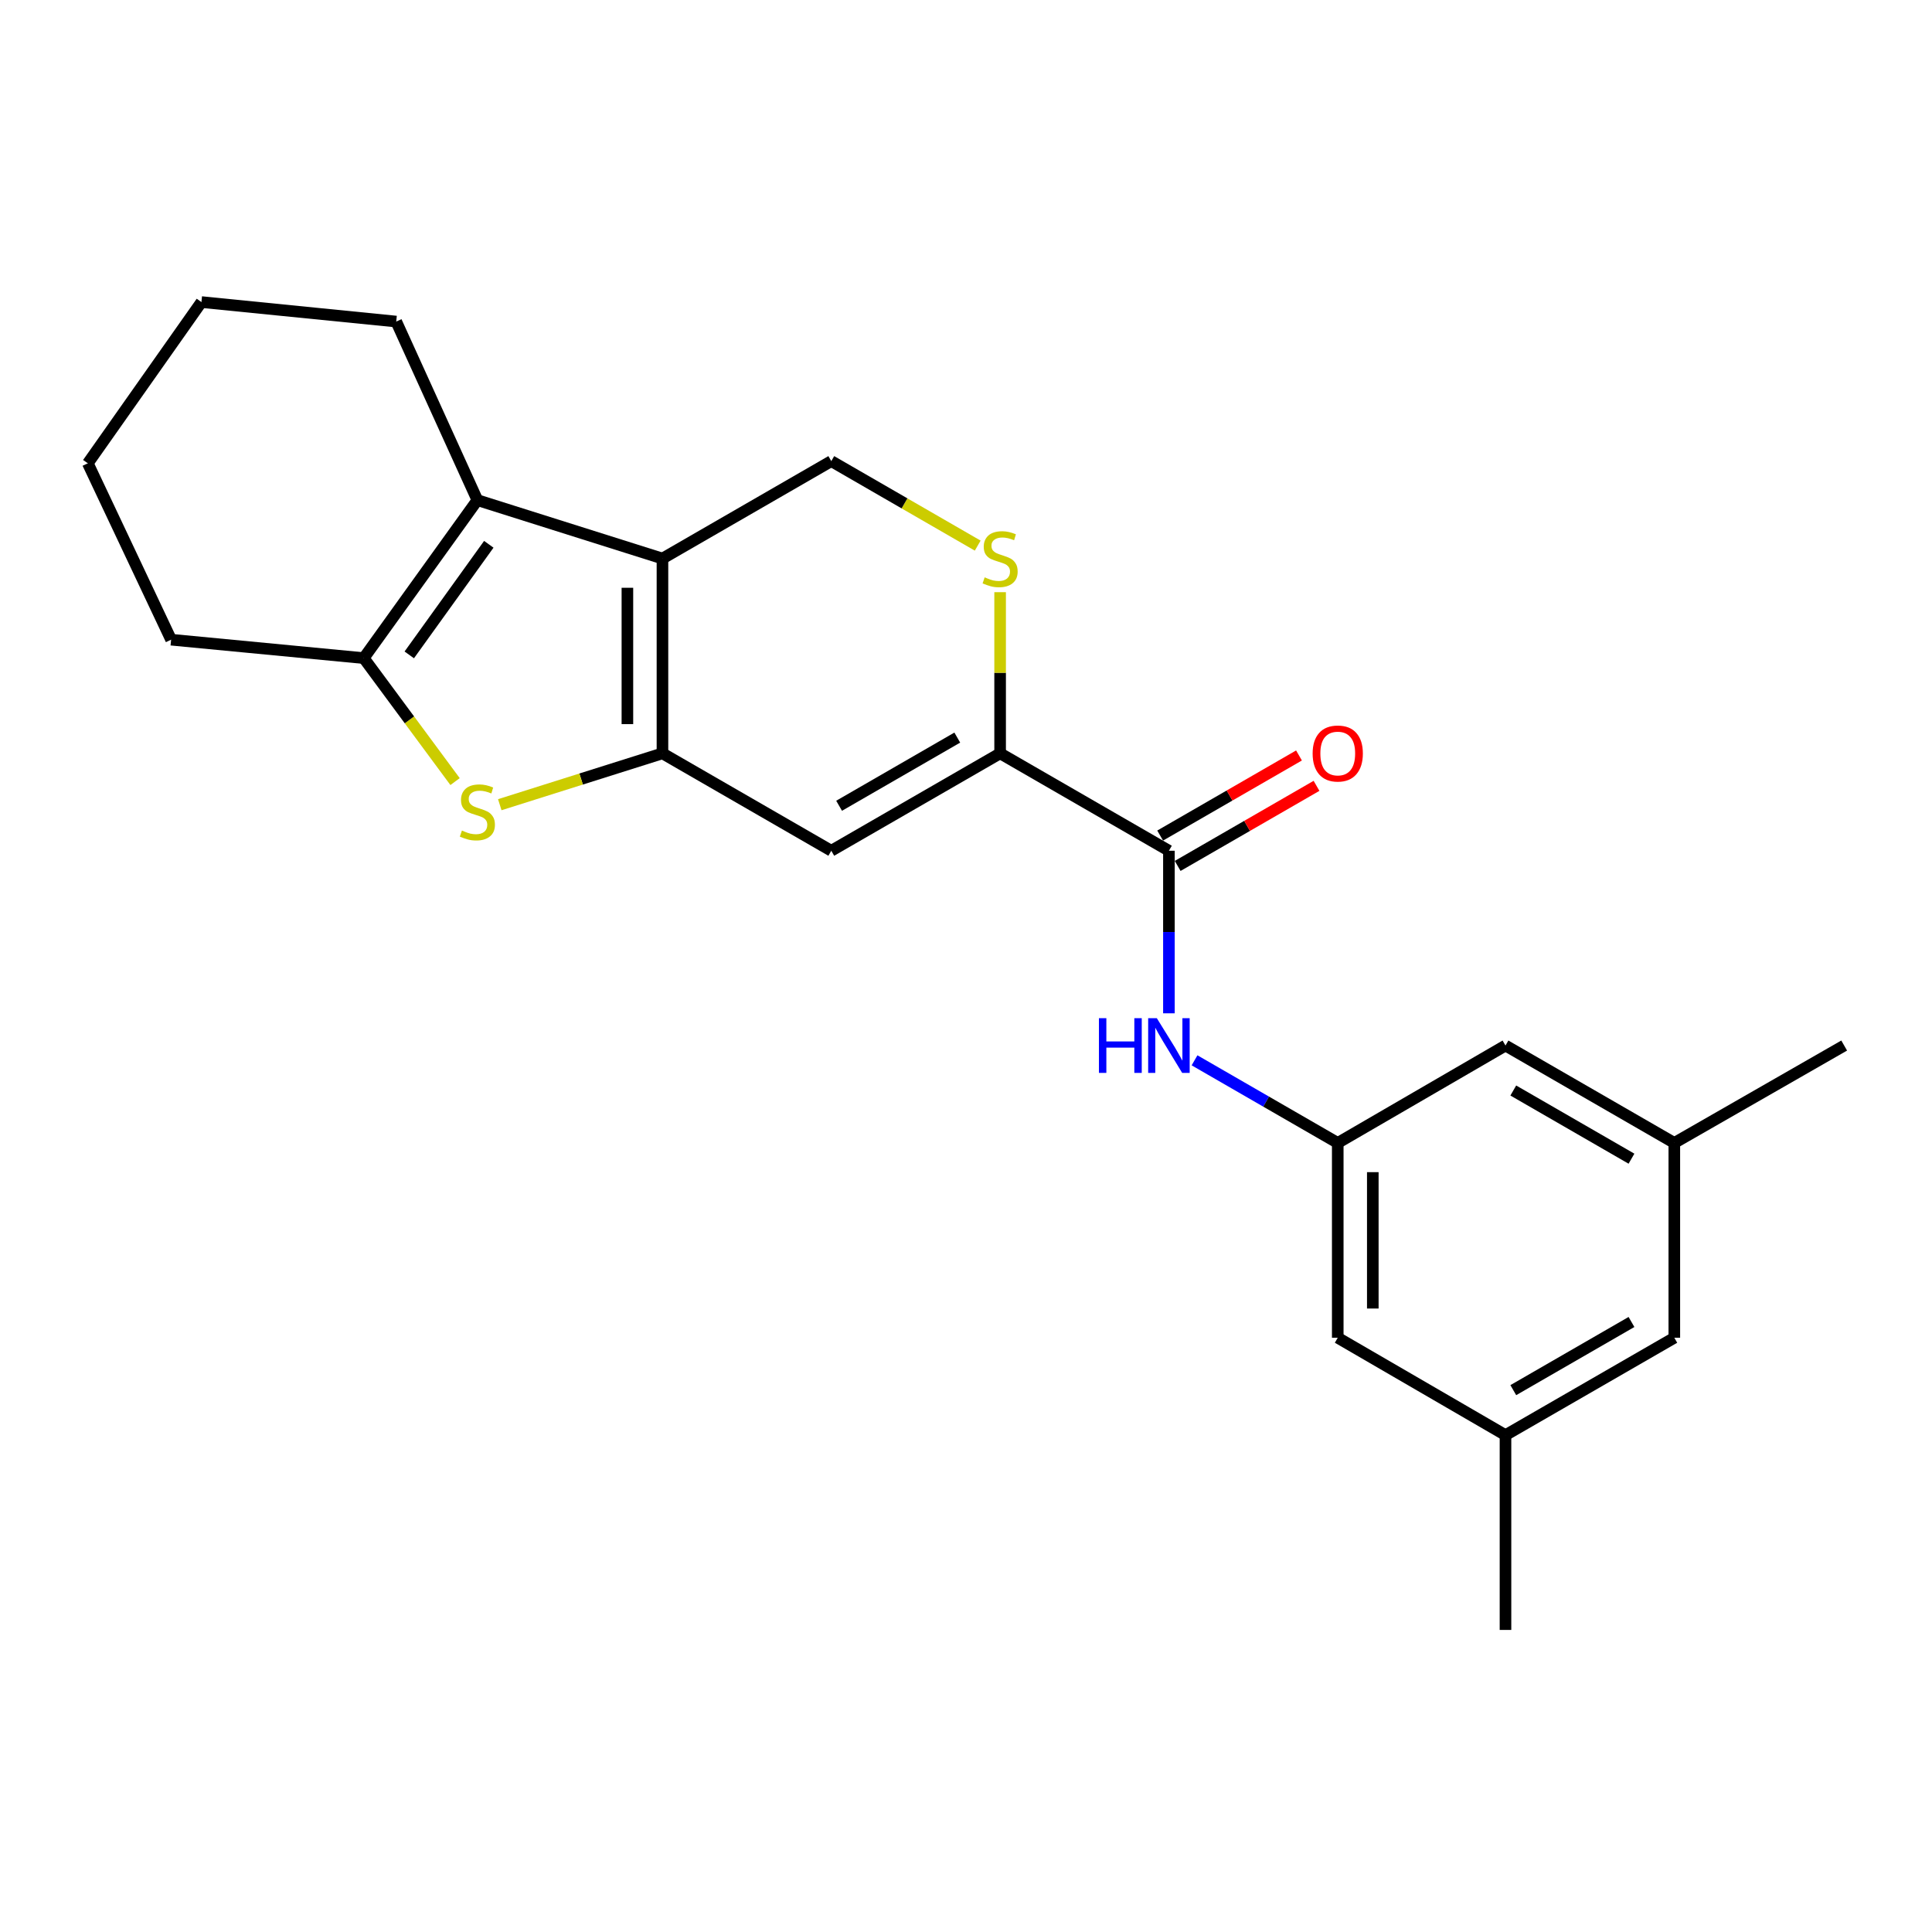 <?xml version='1.0' encoding='iso-8859-1'?>
<svg version='1.1' baseProfile='full'
              xmlns='http://www.w3.org/2000/svg'
                      xmlns:rdkit='http://www.rdkit.org/xml'
                      xmlns:xlink='http://www.w3.org/1999/xlink'
                  xml:space='preserve'
width='1000px' height='1000px' viewBox='0 0 1000 1000'>
<!-- END OF HEADER -->
<rect style='opacity:1.0;fill:#FFFFFF;stroke:none' width='1000' height='1000' x='0' y='0'> </rect>
<path class='bond-0' d='M 342.887,389.932 L 342.887,289.108' style='fill:none;fill-rule:evenodd;stroke:#000000;stroke-width:6px;stroke-linecap:butt;stroke-linejoin:miter;stroke-opacity:1' />
<path class='bond-0' d='M 324.742,374.808 L 324.742,304.232' style='fill:none;fill-rule:evenodd;stroke:#000000;stroke-width:6px;stroke-linecap:butt;stroke-linejoin:miter;stroke-opacity:1' />
<path class='bond-1' d='M 342.887,389.932 L 300.786,403.223' style='fill:none;fill-rule:evenodd;stroke:#000000;stroke-width:6px;stroke-linecap:butt;stroke-linejoin:miter;stroke-opacity:1' />
<path class='bond-1' d='M 300.786,403.223 L 258.684,416.514' style='fill:none;fill-rule:evenodd;stroke:#CCCC00;stroke-width:6px;stroke-linecap:butt;stroke-linejoin:miter;stroke-opacity:1' />
<path class='bond-3' d='M 342.887,389.932 L 430.274,440.344' style='fill:none;fill-rule:evenodd;stroke:#000000;stroke-width:6px;stroke-linecap:butt;stroke-linejoin:miter;stroke-opacity:1' />
<path class='bond-2' d='M 342.887,289.108 L 247.093,258.867' style='fill:none;fill-rule:evenodd;stroke:#000000;stroke-width:6px;stroke-linecap:butt;stroke-linejoin:miter;stroke-opacity:1' />
<path class='bond-8' d='M 342.887,289.108 L 430.274,238.676' style='fill:none;fill-rule:evenodd;stroke:#000000;stroke-width:6px;stroke-linecap:butt;stroke-linejoin:miter;stroke-opacity:1' />
<path class='bond-4' d='M 235.54,404.549 L 211.912,372.594' style='fill:none;fill-rule:evenodd;stroke:#CCCC00;stroke-width:6px;stroke-linecap:butt;stroke-linejoin:miter;stroke-opacity:1' />
<path class='bond-4' d='M 211.912,372.594 L 188.284,340.639' style='fill:none;fill-rule:evenodd;stroke:#000000;stroke-width:6px;stroke-linecap:butt;stroke-linejoin:miter;stroke-opacity:1' />
<path class='bond-17' d='M 247.093,258.867 L 205.088,166.44' style='fill:none;fill-rule:evenodd;stroke:#000000;stroke-width:6px;stroke-linecap:butt;stroke-linejoin:miter;stroke-opacity:1' />
<path class='bond-23' d='M 247.093,258.867 L 188.284,340.639' style='fill:none;fill-rule:evenodd;stroke:#000000;stroke-width:6px;stroke-linecap:butt;stroke-linejoin:miter;stroke-opacity:1' />
<path class='bond-23' d='M 253.002,281.727 L 211.836,338.967' style='fill:none;fill-rule:evenodd;stroke:#000000;stroke-width:6px;stroke-linecap:butt;stroke-linejoin:miter;stroke-opacity:1' />
<path class='bond-5' d='M 430.274,440.344 L 517.661,389.932' style='fill:none;fill-rule:evenodd;stroke:#000000;stroke-width:6px;stroke-linecap:butt;stroke-linejoin:miter;stroke-opacity:1' />
<path class='bond-5' d='M 434.315,417.065 L 495.486,381.777' style='fill:none;fill-rule:evenodd;stroke:#000000;stroke-width:6px;stroke-linecap:butt;stroke-linejoin:miter;stroke-opacity:1' />
<path class='bond-18' d='M 188.284,340.639 L 88.568,331.103' style='fill:none;fill-rule:evenodd;stroke:#000000;stroke-width:6px;stroke-linecap:butt;stroke-linejoin:miter;stroke-opacity:1' />
<path class='bond-6' d='M 517.661,389.932 L 605.028,440.344' style='fill:none;fill-rule:evenodd;stroke:#000000;stroke-width:6px;stroke-linecap:butt;stroke-linejoin:miter;stroke-opacity:1' />
<path class='bond-7' d='M 517.661,389.932 L 517.661,348.22' style='fill:none;fill-rule:evenodd;stroke:#000000;stroke-width:6px;stroke-linecap:butt;stroke-linejoin:miter;stroke-opacity:1' />
<path class='bond-7' d='M 517.661,348.22 L 517.661,306.509' style='fill:none;fill-rule:evenodd;stroke:#CCCC00;stroke-width:6px;stroke-linecap:butt;stroke-linejoin:miter;stroke-opacity:1' />
<path class='bond-9' d='M 605.028,440.344 L 605.028,482.416' style='fill:none;fill-rule:evenodd;stroke:#000000;stroke-width:6px;stroke-linecap:butt;stroke-linejoin:miter;stroke-opacity:1' />
<path class='bond-9' d='M 605.028,482.416 L 605.028,524.488' style='fill:none;fill-rule:evenodd;stroke:#0000FF;stroke-width:6px;stroke-linecap:butt;stroke-linejoin:miter;stroke-opacity:1' />
<path class='bond-11' d='M 609.561,448.203 L 645.494,427.474' style='fill:none;fill-rule:evenodd;stroke:#000000;stroke-width:6px;stroke-linecap:butt;stroke-linejoin:miter;stroke-opacity:1' />
<path class='bond-11' d='M 645.494,427.474 L 681.426,406.745' style='fill:none;fill-rule:evenodd;stroke:#FF0000;stroke-width:6px;stroke-linecap:butt;stroke-linejoin:miter;stroke-opacity:1' />
<path class='bond-11' d='M 600.494,432.486 L 636.427,411.757' style='fill:none;fill-rule:evenodd;stroke:#000000;stroke-width:6px;stroke-linecap:butt;stroke-linejoin:miter;stroke-opacity:1' />
<path class='bond-11' d='M 636.427,411.757 L 672.359,391.028' style='fill:none;fill-rule:evenodd;stroke:#FF0000;stroke-width:6px;stroke-linecap:butt;stroke-linejoin:miter;stroke-opacity:1' />
<path class='bond-24' d='M 506.058,282.412 L 468.166,260.544' style='fill:none;fill-rule:evenodd;stroke:#CCCC00;stroke-width:6px;stroke-linecap:butt;stroke-linejoin:miter;stroke-opacity:1' />
<path class='bond-24' d='M 468.166,260.544 L 430.274,238.676' style='fill:none;fill-rule:evenodd;stroke:#000000;stroke-width:6px;stroke-linecap:butt;stroke-linejoin:miter;stroke-opacity:1' />
<path class='bond-10' d='M 618.29,548.819 L 655.352,570.2' style='fill:none;fill-rule:evenodd;stroke:#0000FF;stroke-width:6px;stroke-linecap:butt;stroke-linejoin:miter;stroke-opacity:1' />
<path class='bond-10' d='M 655.352,570.2 L 692.415,591.58' style='fill:none;fill-rule:evenodd;stroke:#000000;stroke-width:6px;stroke-linecap:butt;stroke-linejoin:miter;stroke-opacity:1' />
<path class='bond-14' d='M 692.415,591.58 L 692.415,692.415' style='fill:none;fill-rule:evenodd;stroke:#000000;stroke-width:6px;stroke-linecap:butt;stroke-linejoin:miter;stroke-opacity:1' />
<path class='bond-14' d='M 710.559,606.706 L 710.559,677.29' style='fill:none;fill-rule:evenodd;stroke:#000000;stroke-width:6px;stroke-linecap:butt;stroke-linejoin:miter;stroke-opacity:1' />
<path class='bond-15' d='M 692.415,591.58 L 779.237,541.168' style='fill:none;fill-rule:evenodd;stroke:#000000;stroke-width:6px;stroke-linecap:butt;stroke-linejoin:miter;stroke-opacity:1' />
<path class='bond-12' d='M 866.624,591.58 L 779.237,541.168' style='fill:none;fill-rule:evenodd;stroke:#000000;stroke-width:6px;stroke-linecap:butt;stroke-linejoin:miter;stroke-opacity:1' />
<path class='bond-12' d='M 844.449,599.736 L 783.278,564.447' style='fill:none;fill-rule:evenodd;stroke:#000000;stroke-width:6px;stroke-linecap:butt;stroke-linejoin:miter;stroke-opacity:1' />
<path class='bond-16' d='M 866.624,591.58 L 866.624,692.415' style='fill:none;fill-rule:evenodd;stroke:#000000;stroke-width:6px;stroke-linecap:butt;stroke-linejoin:miter;stroke-opacity:1' />
<path class='bond-20' d='M 866.624,591.58 L 954.545,541.168' style='fill:none;fill-rule:evenodd;stroke:#000000;stroke-width:6px;stroke-linecap:butt;stroke-linejoin:miter;stroke-opacity:1' />
<path class='bond-13' d='M 779.237,742.817 L 692.415,692.415' style='fill:none;fill-rule:evenodd;stroke:#000000;stroke-width:6px;stroke-linecap:butt;stroke-linejoin:miter;stroke-opacity:1' />
<path class='bond-19' d='M 779.237,742.817 L 779.237,843.651' style='fill:none;fill-rule:evenodd;stroke:#000000;stroke-width:6px;stroke-linecap:butt;stroke-linejoin:miter;stroke-opacity:1' />
<path class='bond-26' d='M 779.237,742.817 L 866.624,692.415' style='fill:none;fill-rule:evenodd;stroke:#000000;stroke-width:6px;stroke-linecap:butt;stroke-linejoin:miter;stroke-opacity:1' />
<path class='bond-26' d='M 783.28,719.539 L 844.451,684.257' style='fill:none;fill-rule:evenodd;stroke:#000000;stroke-width:6px;stroke-linecap:butt;stroke-linejoin:miter;stroke-opacity:1' />
<path class='bond-21' d='M 205.088,166.44 L 104.264,156.349' style='fill:none;fill-rule:evenodd;stroke:#000000;stroke-width:6px;stroke-linecap:butt;stroke-linejoin:miter;stroke-opacity:1' />
<path class='bond-22' d='M 88.568,331.103 L 45.455,239.805' style='fill:none;fill-rule:evenodd;stroke:#000000;stroke-width:6px;stroke-linecap:butt;stroke-linejoin:miter;stroke-opacity:1' />
<path class='bond-25' d='M 104.264,156.349 L 45.455,239.805' style='fill:none;fill-rule:evenodd;stroke:#000000;stroke-width:6px;stroke-linecap:butt;stroke-linejoin:miter;stroke-opacity:1' />
<path  class='atom-2' d='M 239.093 429.893
Q 239.413 430.013, 240.733 430.573
Q 242.053 431.133, 243.493 431.493
Q 244.973 431.813, 246.413 431.813
Q 249.093 431.813, 250.653 430.533
Q 252.213 429.213, 252.213 426.933
Q 252.213 425.373, 251.413 424.413
Q 250.653 423.453, 249.453 422.933
Q 248.253 422.413, 246.253 421.813
Q 243.733 421.053, 242.213 420.333
Q 240.733 419.613, 239.653 418.093
Q 238.613 416.573, 238.613 414.013
Q 238.613 410.453, 241.013 408.253
Q 243.453 406.053, 248.253 406.053
Q 251.533 406.053, 255.253 407.613
L 254.333 410.693
Q 250.933 409.293, 248.373 409.293
Q 245.613 409.293, 244.093 410.453
Q 242.573 411.573, 242.613 413.533
Q 242.613 415.053, 243.373 415.973
Q 244.173 416.893, 245.293 417.413
Q 246.453 417.933, 248.373 418.533
Q 250.933 419.333, 252.453 420.133
Q 253.973 420.933, 255.053 422.573
Q 256.173 424.173, 256.173 426.933
Q 256.173 430.853, 253.533 432.973
Q 250.933 435.053, 246.573 435.053
Q 244.053 435.053, 242.133 434.493
Q 240.253 433.973, 238.013 433.053
L 239.093 429.893
' fill='#CCCC00'/>
<path  class='atom-8' d='M 509.661 298.828
Q 509.981 298.948, 511.301 299.508
Q 512.621 300.068, 514.061 300.428
Q 515.541 300.748, 516.981 300.748
Q 519.661 300.748, 521.221 299.468
Q 522.781 298.148, 522.781 295.868
Q 522.781 294.308, 521.981 293.348
Q 521.221 292.388, 520.021 291.868
Q 518.821 291.348, 516.821 290.748
Q 514.301 289.988, 512.781 289.268
Q 511.301 288.548, 510.221 287.028
Q 509.181 285.508, 509.181 282.948
Q 509.181 279.388, 511.581 277.188
Q 514.021 274.988, 518.821 274.988
Q 522.101 274.988, 525.821 276.548
L 524.901 279.628
Q 521.501 278.228, 518.941 278.228
Q 516.181 278.228, 514.661 279.388
Q 513.141 280.508, 513.181 282.468
Q 513.181 283.988, 513.941 284.908
Q 514.741 285.828, 515.861 286.348
Q 517.021 286.868, 518.941 287.468
Q 521.501 288.268, 523.021 289.068
Q 524.541 289.868, 525.621 291.508
Q 526.741 293.108, 526.741 295.868
Q 526.741 299.788, 524.101 301.908
Q 521.501 303.988, 517.141 303.988
Q 514.621 303.988, 512.701 303.428
Q 510.821 302.908, 508.581 301.988
L 509.661 298.828
' fill='#CCCC00'/>
<path  class='atom-10' d='M 568.808 527.008
L 572.648 527.008
L 572.648 539.048
L 587.128 539.048
L 587.128 527.008
L 590.968 527.008
L 590.968 555.328
L 587.128 555.328
L 587.128 542.248
L 572.648 542.248
L 572.648 555.328
L 568.808 555.328
L 568.808 527.008
' fill='#0000FF'/>
<path  class='atom-10' d='M 598.768 527.008
L 608.048 542.008
Q 608.968 543.488, 610.448 546.168
Q 611.928 548.848, 612.008 549.008
L 612.008 527.008
L 615.768 527.008
L 615.768 555.328
L 611.888 555.328
L 601.928 538.928
Q 600.768 537.008, 599.528 534.808
Q 598.328 532.608, 597.968 531.928
L 597.968 555.328
L 594.288 555.328
L 594.288 527.008
L 598.768 527.008
' fill='#0000FF'/>
<path  class='atom-12' d='M 679.415 390.012
Q 679.415 383.212, 682.775 379.412
Q 686.135 375.612, 692.415 375.612
Q 698.695 375.612, 702.055 379.412
Q 705.415 383.212, 705.415 390.012
Q 705.415 396.892, 702.015 400.812
Q 698.615 404.692, 692.415 404.692
Q 686.175 404.692, 682.775 400.812
Q 679.415 396.932, 679.415 390.012
M 692.415 401.492
Q 696.735 401.492, 699.055 398.612
Q 701.415 395.692, 701.415 390.012
Q 701.415 384.452, 699.055 381.652
Q 696.735 378.812, 692.415 378.812
Q 688.095 378.812, 685.735 381.612
Q 683.415 384.412, 683.415 390.012
Q 683.415 395.732, 685.735 398.612
Q 688.095 401.492, 692.415 401.492
' fill='#FF0000'/>
</svg>
